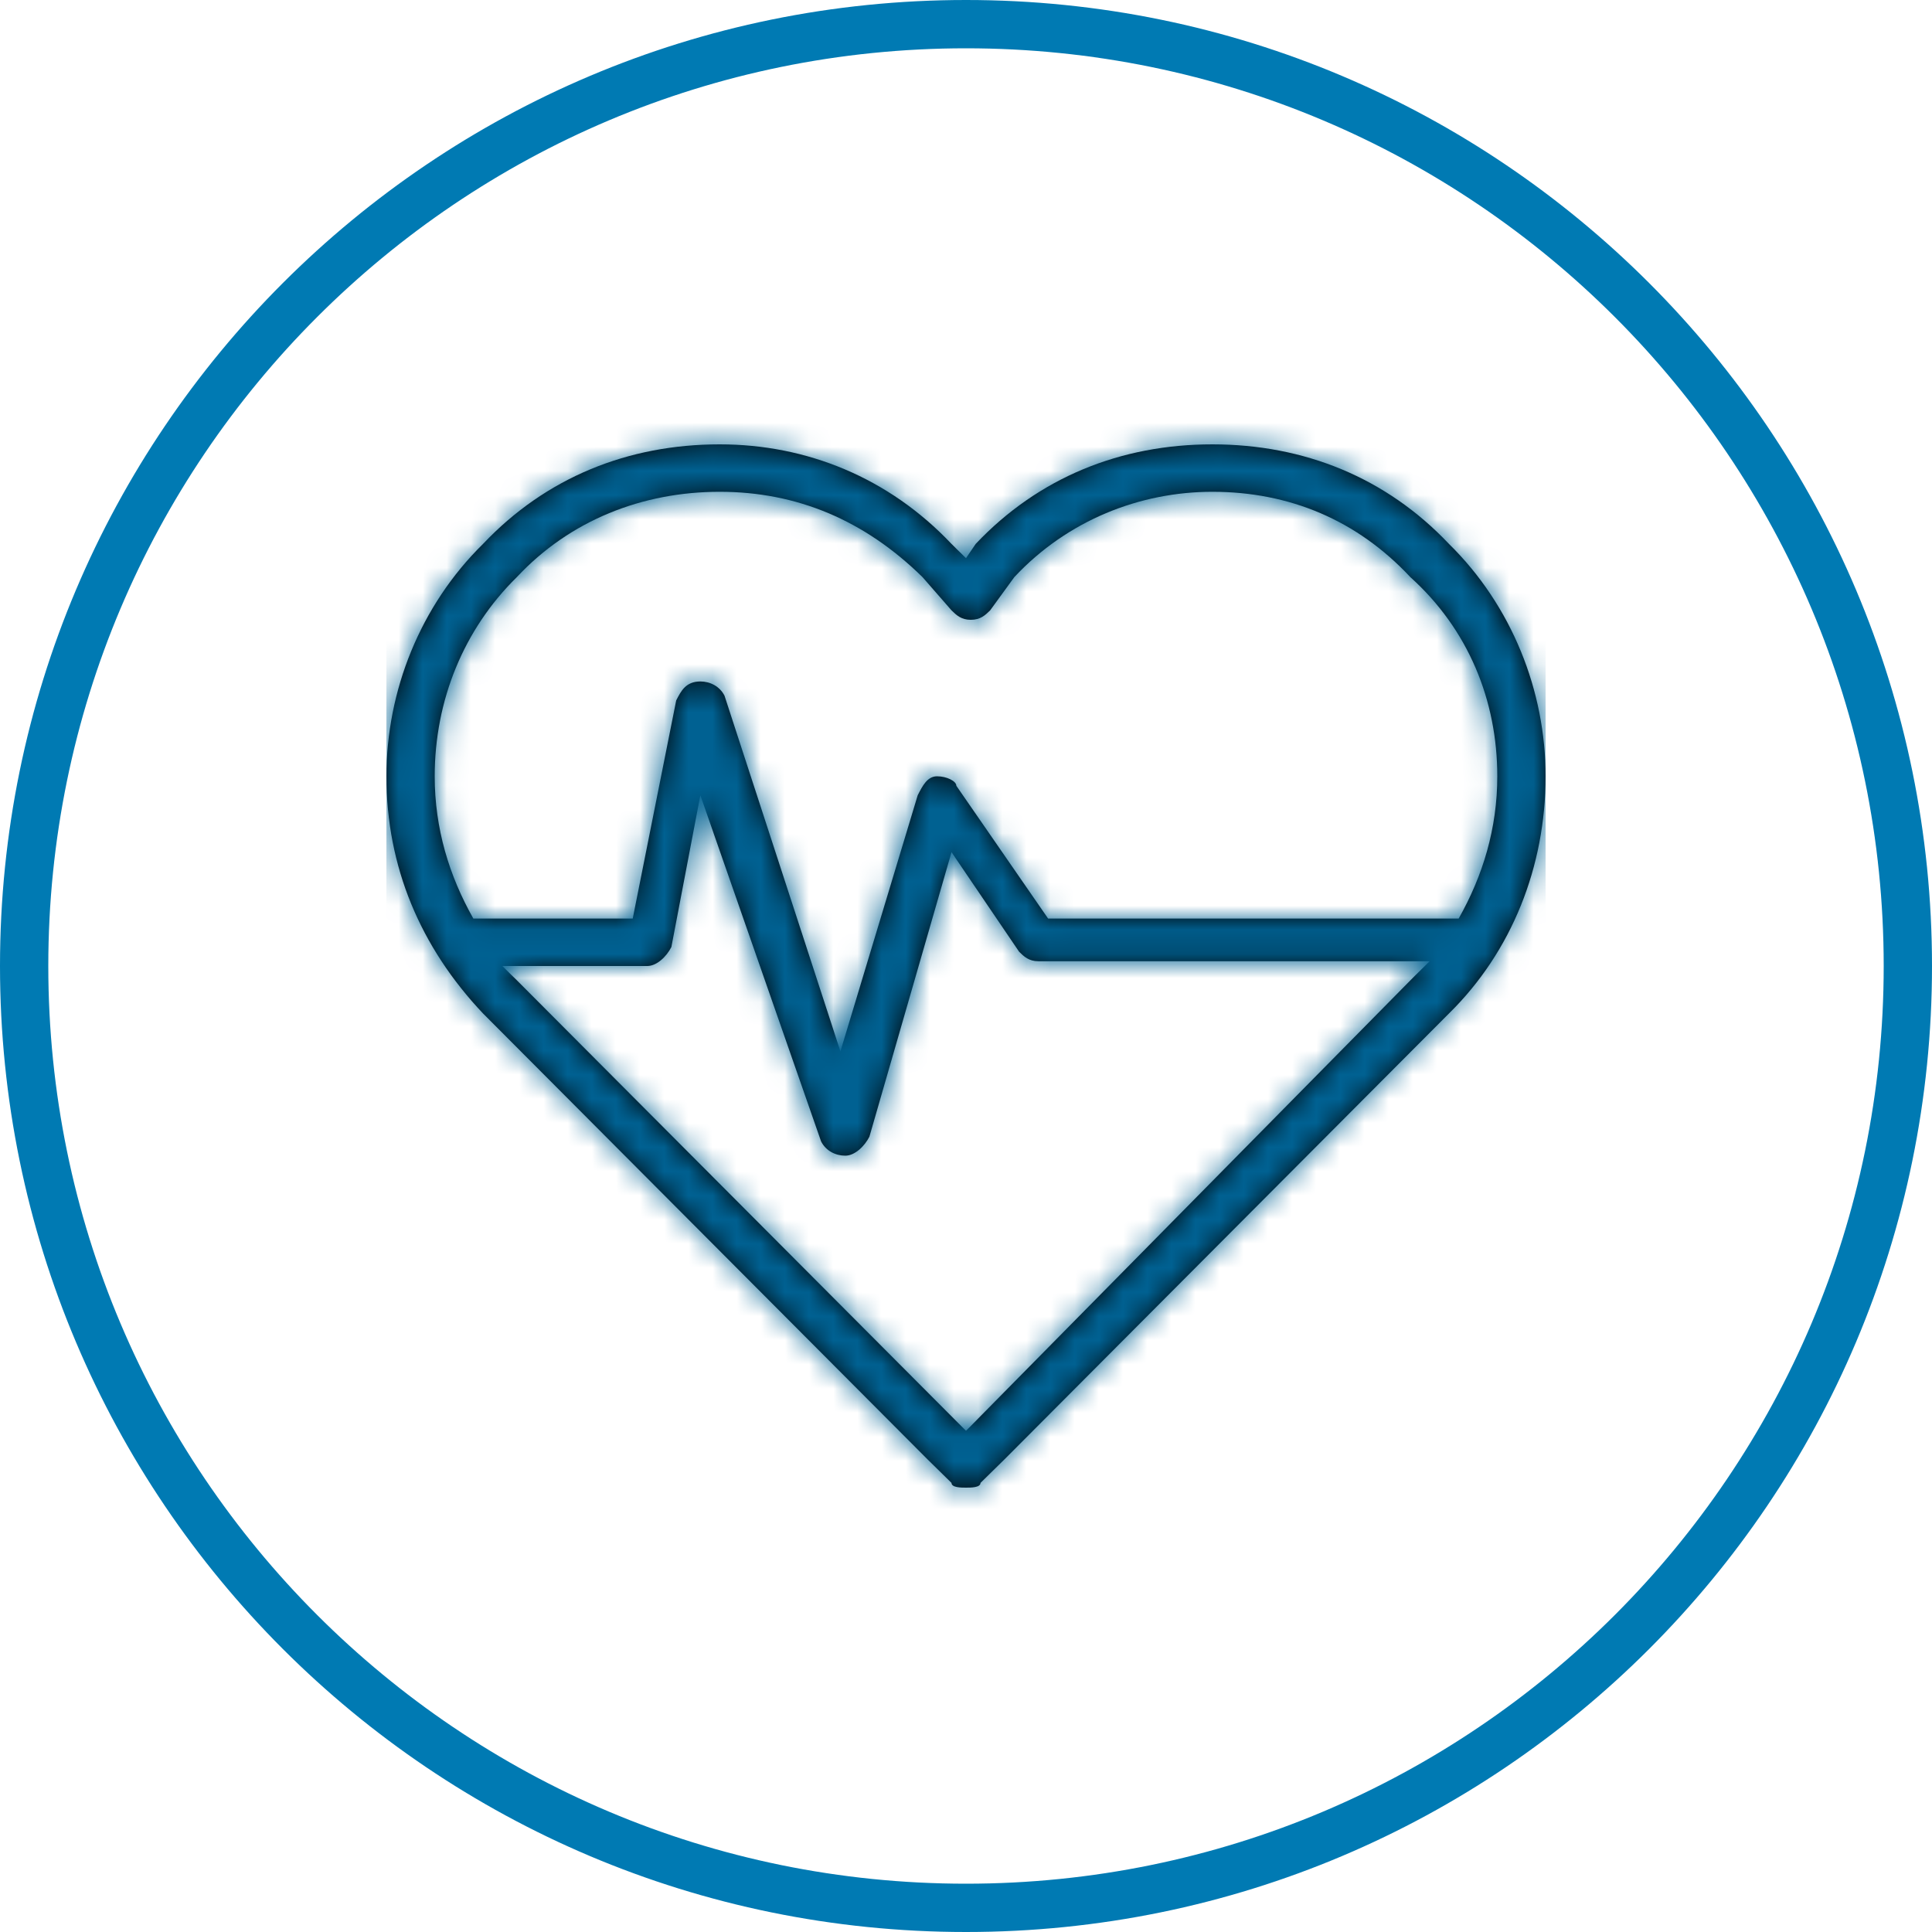 <svg width="80" height="80" xmlns="http://www.w3.org/2000/svg" xmlns:xlink="http://www.w3.org/1999/xlink"><defs><path d="M44 6.524C41.4 3.774 38 2.4 34.2 2.4c-3.8 0-7.2 1.375-9.8 4.124l-.4.589-.6-.59c-2.6-2.748-6-4.123-9.6-4.123C10 2.4 6.6 3.775 4 6.524c-2.6 2.552-4 6.087-4 9.621 0 3.731 1.4 7.07 4 9.819l18.4 18.458 1 .982c0 .196.4.196.6.196.2 0 .6 0 .6-.196l1-.982L44 25.964c2.6-2.553 4-6.088 4-9.819 0-3.534-1.4-7.069-4-9.621zM5.4 7.898c2.2-2.356 5.2-3.534 8.4-3.534s6 1.178 8.4 3.534l1.2 1.375c.2.196.4.392.8.392s.6-.196.8-.392l1-1.375c2.2-2.356 5.2-3.534 8.2-3.534 3.2 0 6 1.178 8.2 3.534 2.4 2.16 3.6 5.106 3.6 8.247 0 2.16-.6 4.124-1.6 5.891h-17l-3.8-5.498c0-.196-.4-.393-.8-.393s-.6.393-.8.786l-3.2 10.604L14 12.807c-.2-.392-.6-.589-1-.589-.6 0-.8.393-1 .786l-1.8 9.032H3.6c-1-1.767-1.6-3.73-1.6-5.89 0-3.142 1.2-6.088 3.4-8.248zm18.8 35.15l-.2.196-.2-.197L5.4 24.59 4.8 24h6c.4 0 .8-.393 1-.785L13 16.93l5 14.334c.2.393.6.59 1 .59s.8-.393 1-.786l3.4-11.782 2.8 4.124c.2.196.4.393.8.393h16.2l-.6.589-18.4 18.654z" id="a"/></defs><g fill="none" fill-rule="evenodd"><path d="M40 78c20.987 0 38-17.013 38-38S60.987 2 40 2 2 19.013 2 40s17.013 38 38 38zm0 2C17.909 80 0 62.091 0 40S17.909 0 40 0s40 17.909 40 40-17.909 40-40 40z" fill="#007AB3" fill-rule="nonzero"/><g transform="translate(16 16)"><mask id="b" fill="#fff"><use xlink:href="#a"/></mask><use fill="#000" fill-rule="nonzero" xlink:href="#a"/><g mask="url(#b)" fill="#006192"><path d="M0 0h48v48H0z"/></g></g></g></svg>